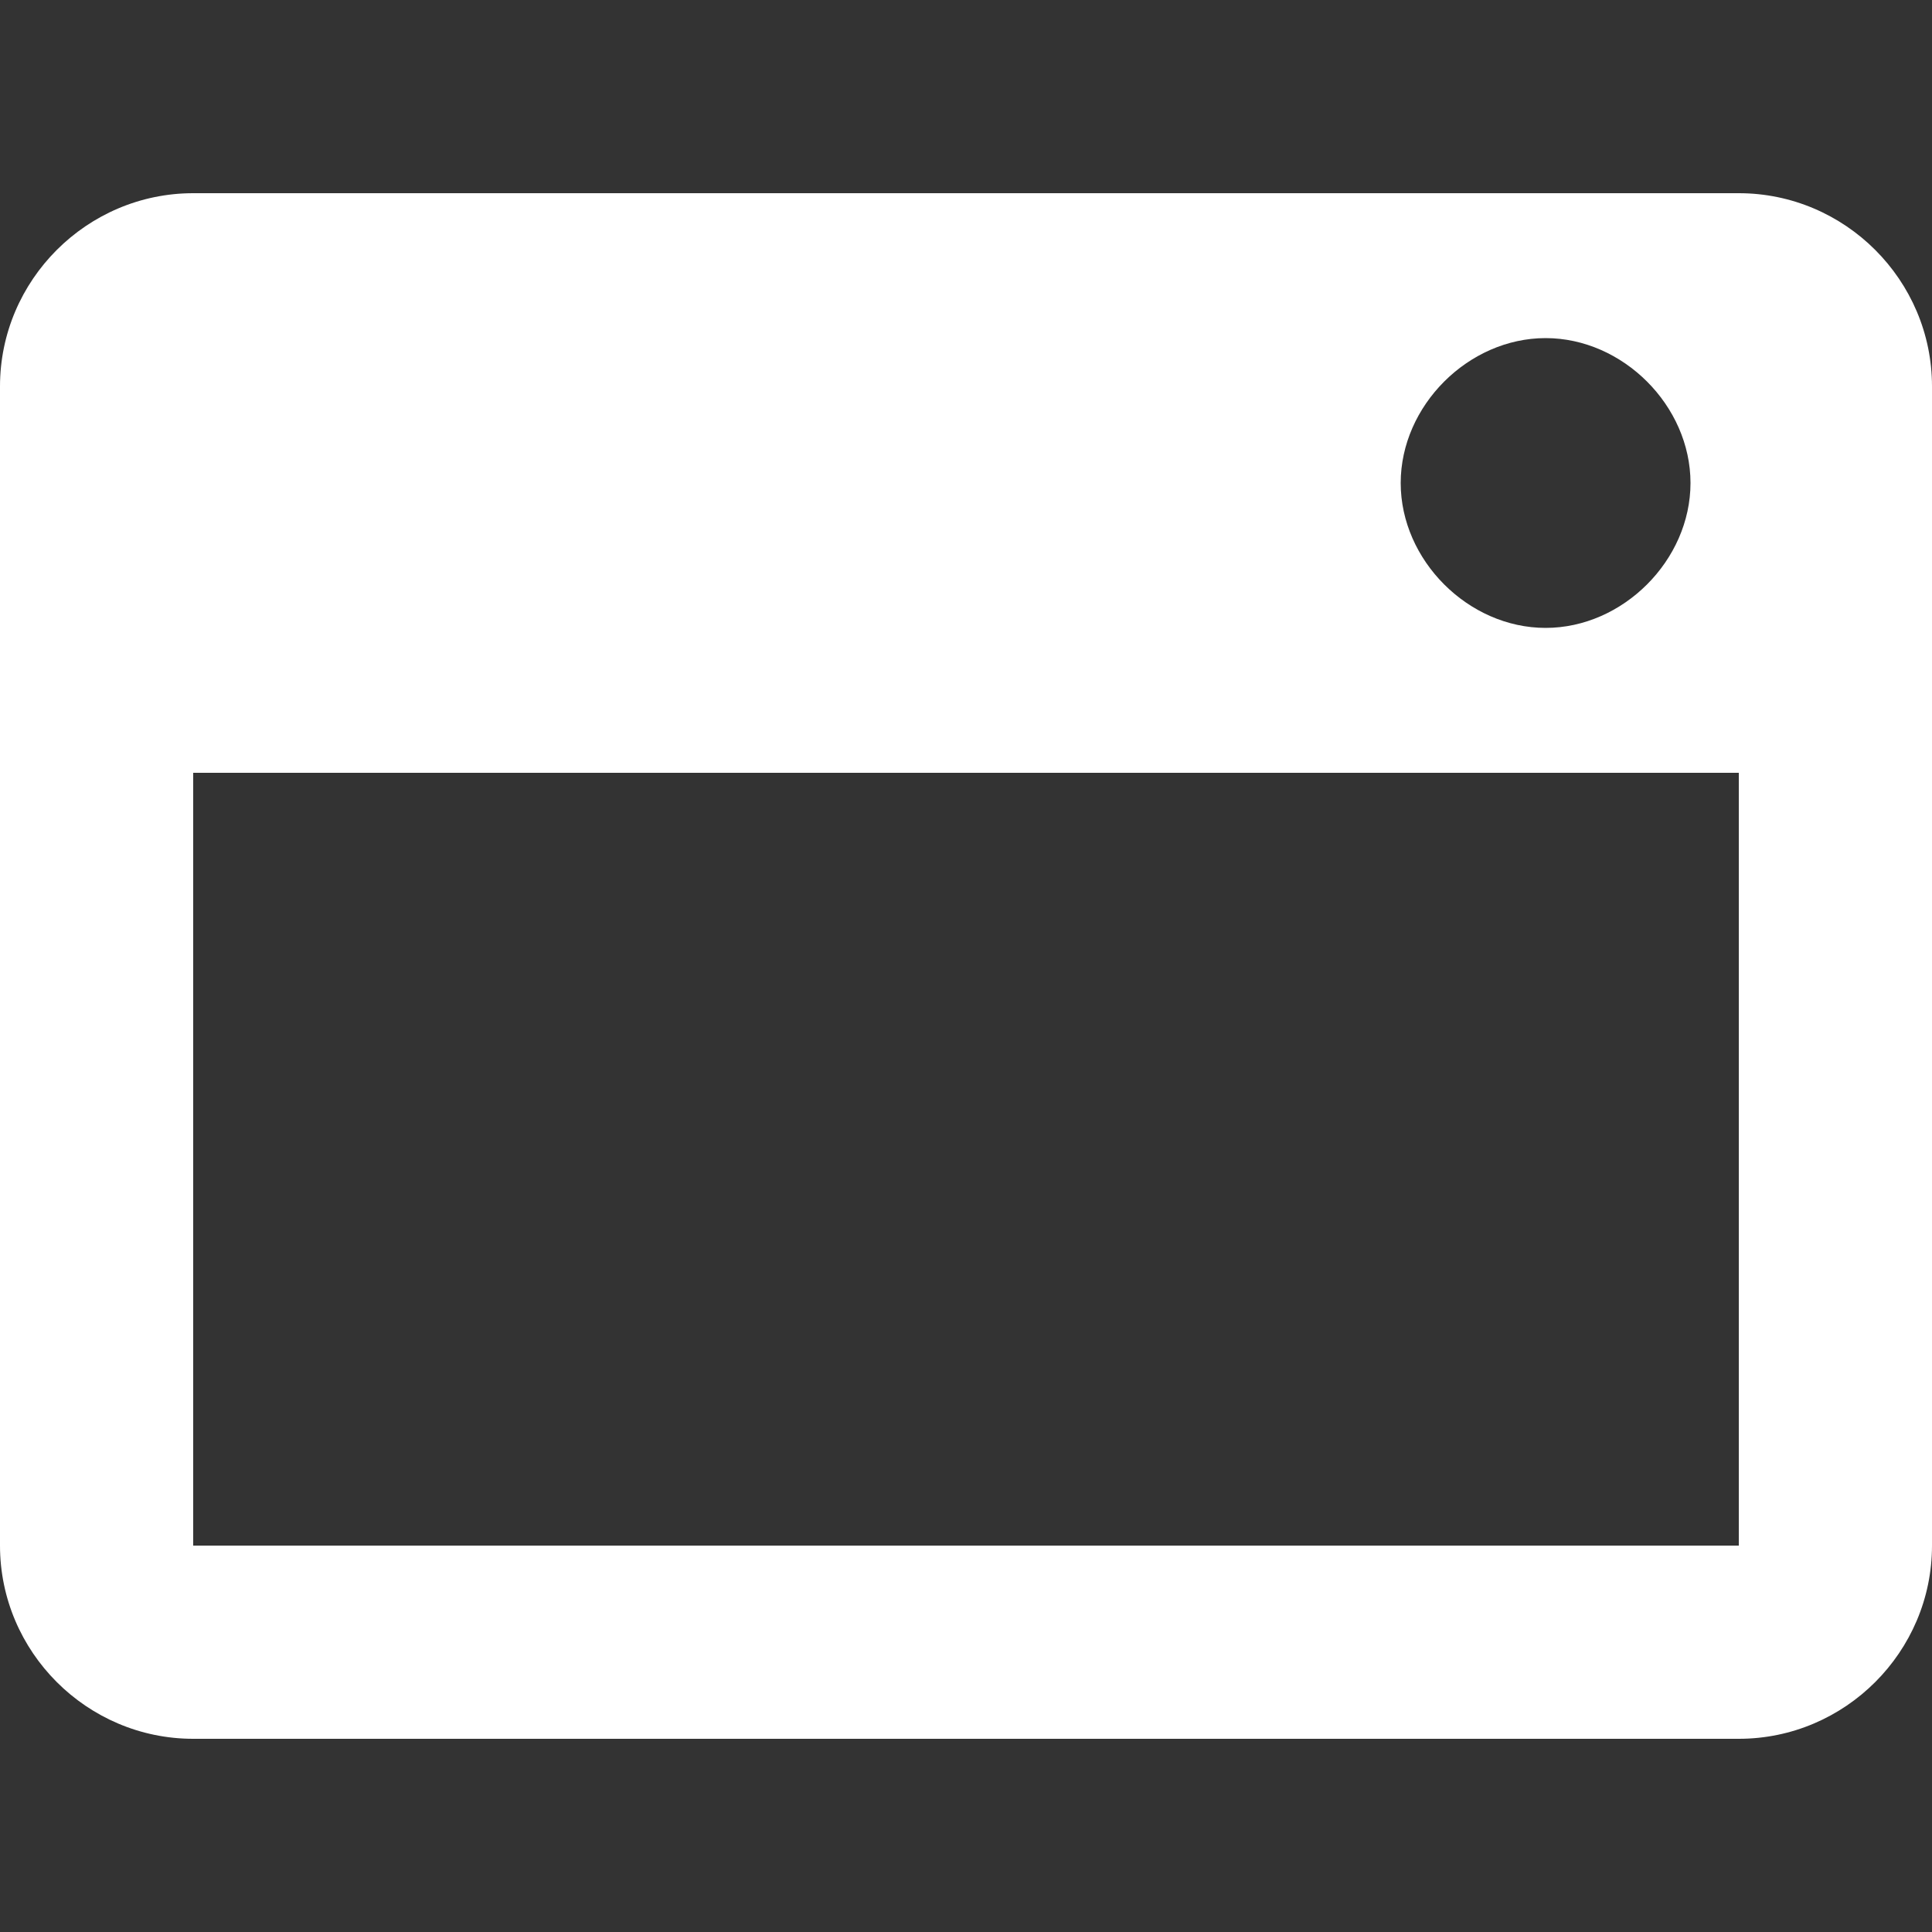 <?xml version="1.0" encoding="UTF-8"?><svg xmlns="http://www.w3.org/2000/svg" width="20" height="20" viewBox="0 0 20 20"><rect x="0" y="0" width="20" height="20" fill="#333333" stroke="none"/><title>
		browser
	</title><path fill="#fff" d="M0 16c0 1.1.9 2 2 2h16c1.1 0 2-.9 2-2V4c0-1.1-.9-2-2-2H2C.9 2 0 2.9 0 4zM17.5 5c0 .8-.7 1.5-1.5 1.5s-1.5-.7-1.5-1.5.7-1.5 1.5-1.5 1.5.7 1.5 1.5zM2 8h16v8H2z"/></svg>
